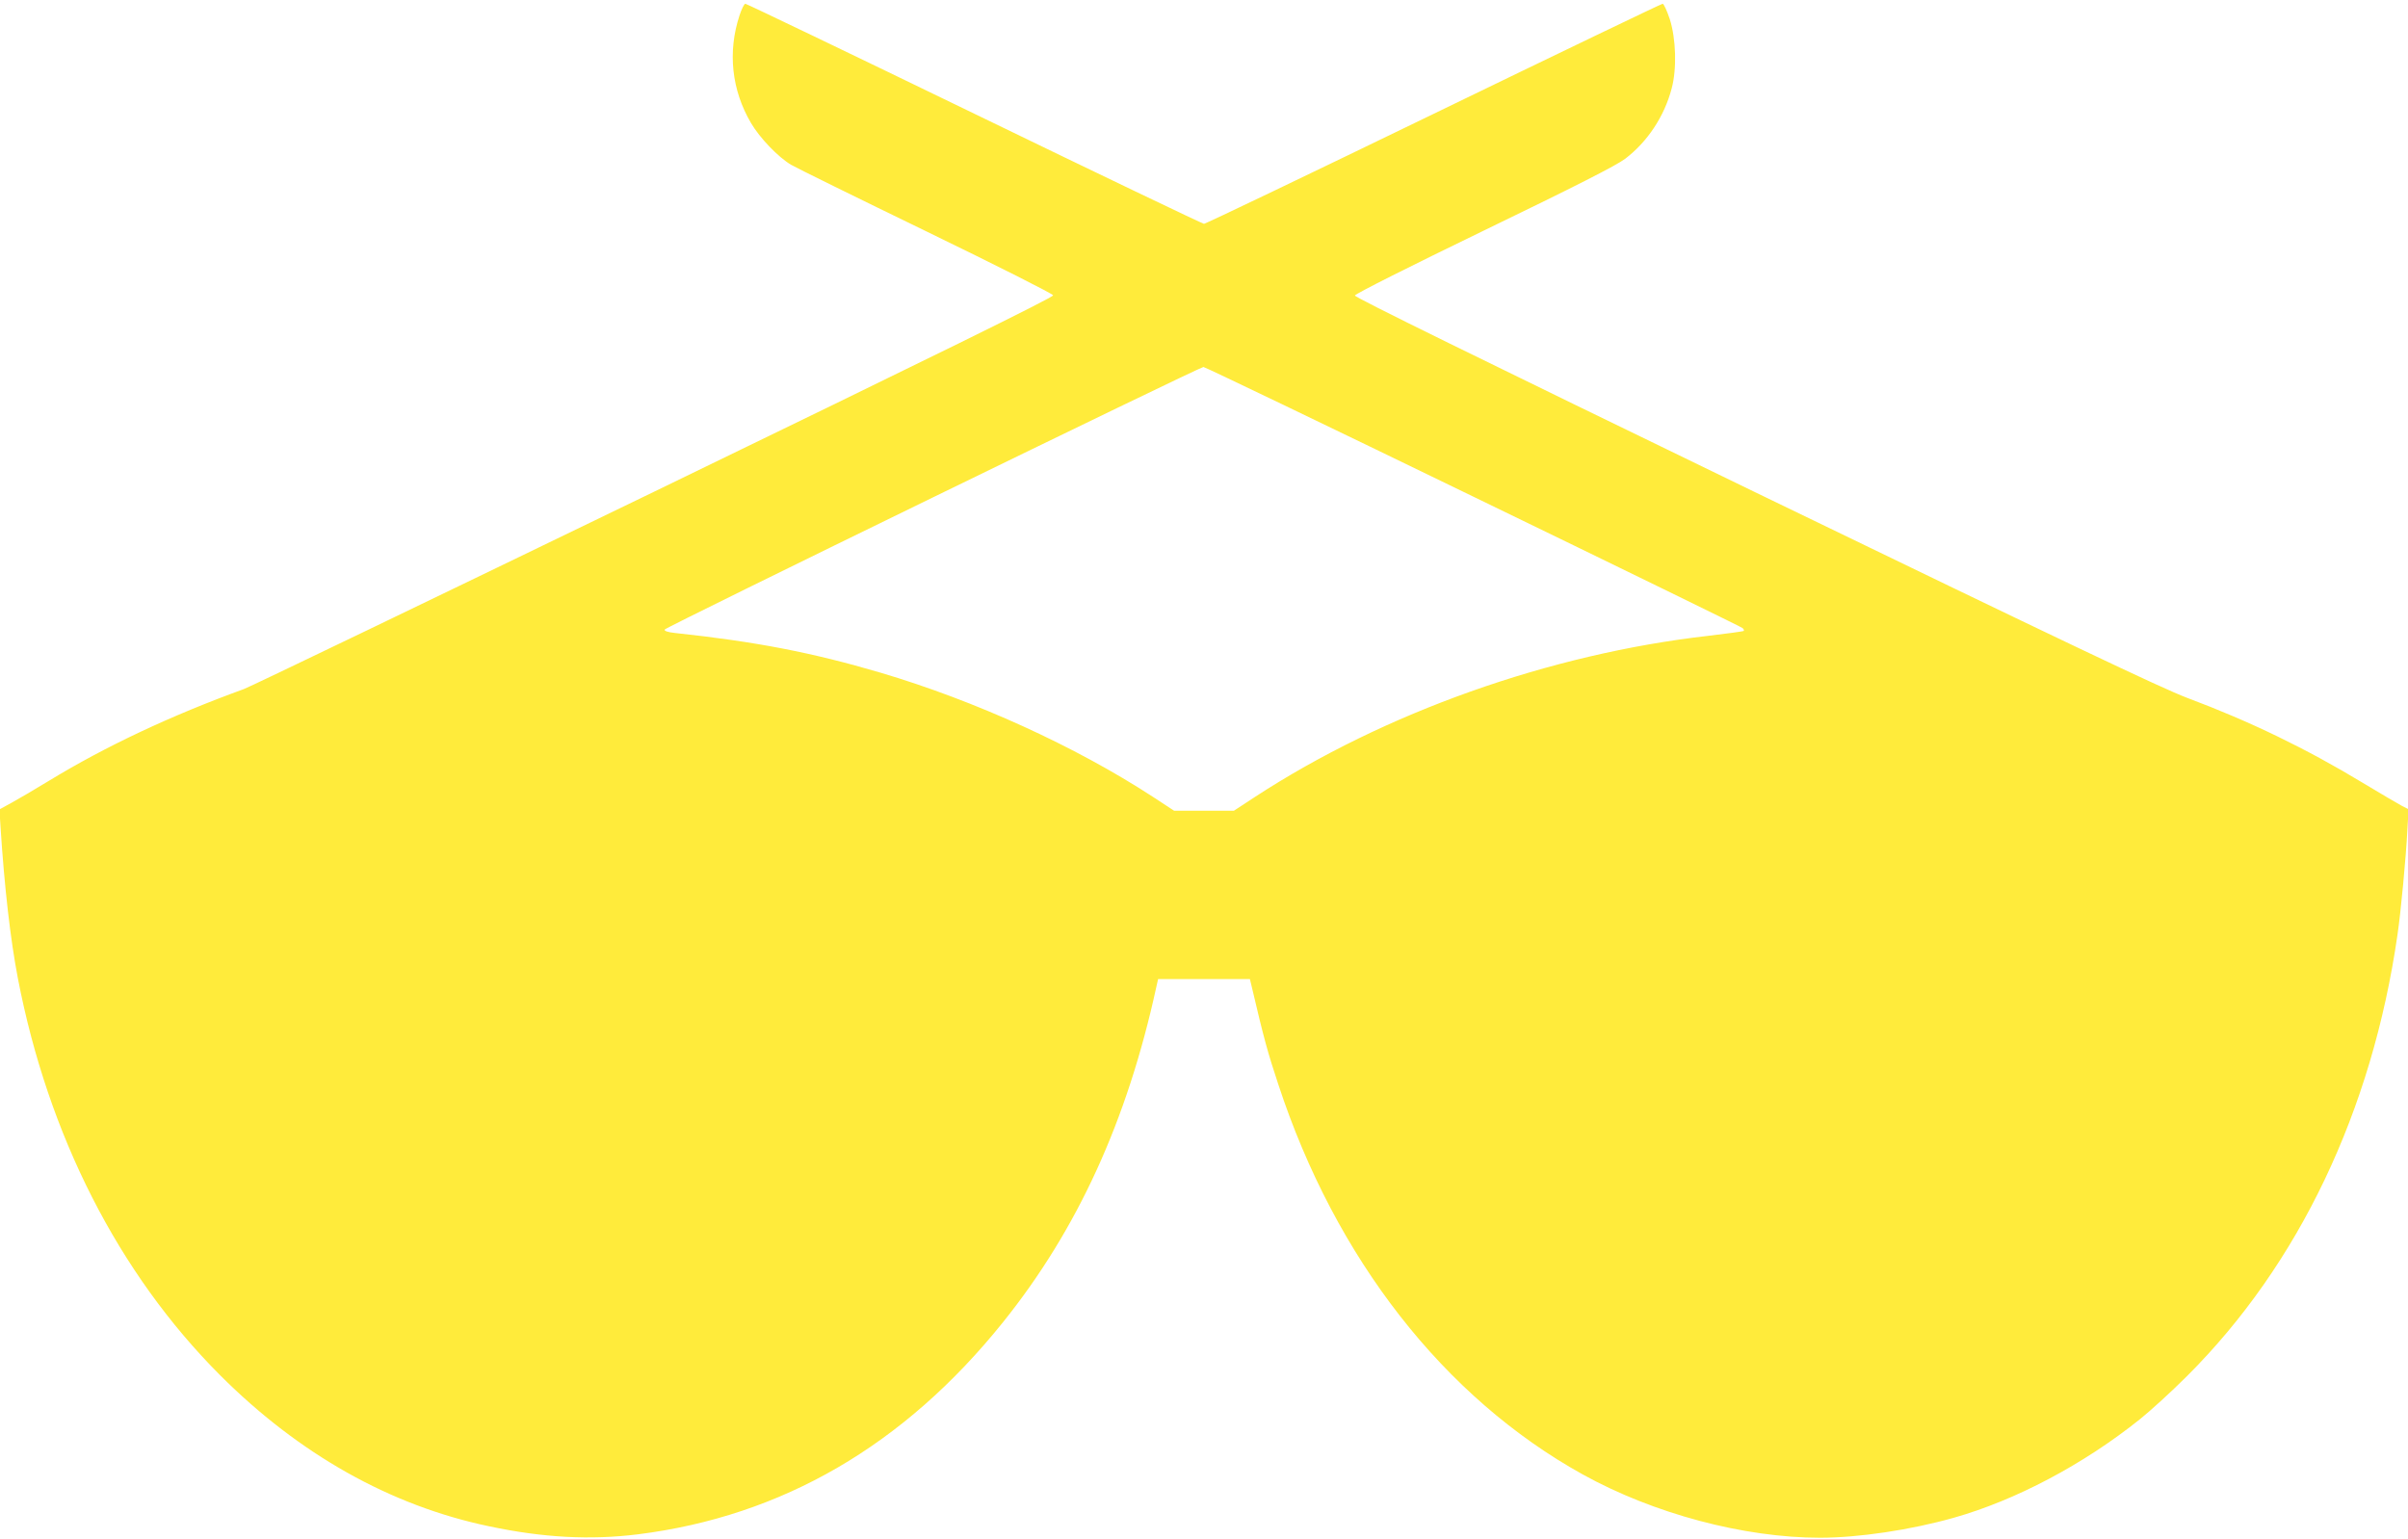 <?xml version="1.0" standalone="no"?>
<!DOCTYPE svg PUBLIC "-//W3C//DTD SVG 20010904//EN"
 "http://www.w3.org/TR/2001/REC-SVG-20010904/DTD/svg10.dtd">
<svg version="1.0" xmlns="http://www.w3.org/2000/svg"
 width="1280pt" height="818pt" viewBox="0 0 1280 818"
 preserveAspectRatio="xMidYMid meet">
<g transform="translate(0,818) scale(0.1,-0.1)"
fill="#ffeb3b" stroke="none">
<path d="M3931 8098 c-64 -194 -42 -397 61 -572 47 -80 144 -181 213 -222 27
-16 350 -175 719 -354 385 -187 672 -332 674 -340 1 -11 -621 -317 -2123
-1045 -1169 -566 -2149 -1038 -2178 -1048 -388 -141 -735 -304 -1037 -488 -74
-45 -164 -98 -199 -117 l-64 -35 6 -96 c20 -312 52 -594 92 -802 161 -835 534
-1568 1075 -2110 420 -420 904 -693 1429 -803 287 -61 539 -74 791 -43 767 96
1416 473 1941 1127 396 493 661 1072 816 1785 l9 40 244 0 244 0 12 -50 c61
-261 84 -345 139 -510 304 -926 881 -1665 1619 -2074 376 -208 855 -336 1261
-336 203 0 480 41 710 106 329 93 689 283 990 524 55 44 168 147 251 230 594
593 983 1409 1118 2345 18 122 45 408 53 562 l6 106 -34 17 c-19 10 -113 65
-209 123 -299 181 -600 327 -934 452 -139 53 -644 293 -2302 1096 -1481 718
-2123 1033 -2122 1043 2 9 299 158 687 346 492 238 702 345 750 381 118 90
208 225 247 374 28 104 23 264 -10 368 -15 45 -32 82 -38 82 -6 0 -553 -263
-1217 -585 -664 -322 -1213 -585 -1221 -585 -7 0 -556 263 -1220 585 -664 322
-1212 585 -1218 585 -6 0 -20 -28 -31 -62z m3900 -2558 c782 -379 1427 -694
1432 -699 6 -6 9 -13 6 -15 -3 -3 -87 -14 -187 -26 -844 -96 -1723 -408 -2410
-856 l-113 -74 -159 0 -159 0 -113 74 c-413 269 -945 511 -1448 660 -363 107
-663 165 -1093 211 -38 4 -57 11 -54 18 3 12 2840 1394 2864 1396 6 1 651
-309 1434 -689z"/>
</g>
</svg>

